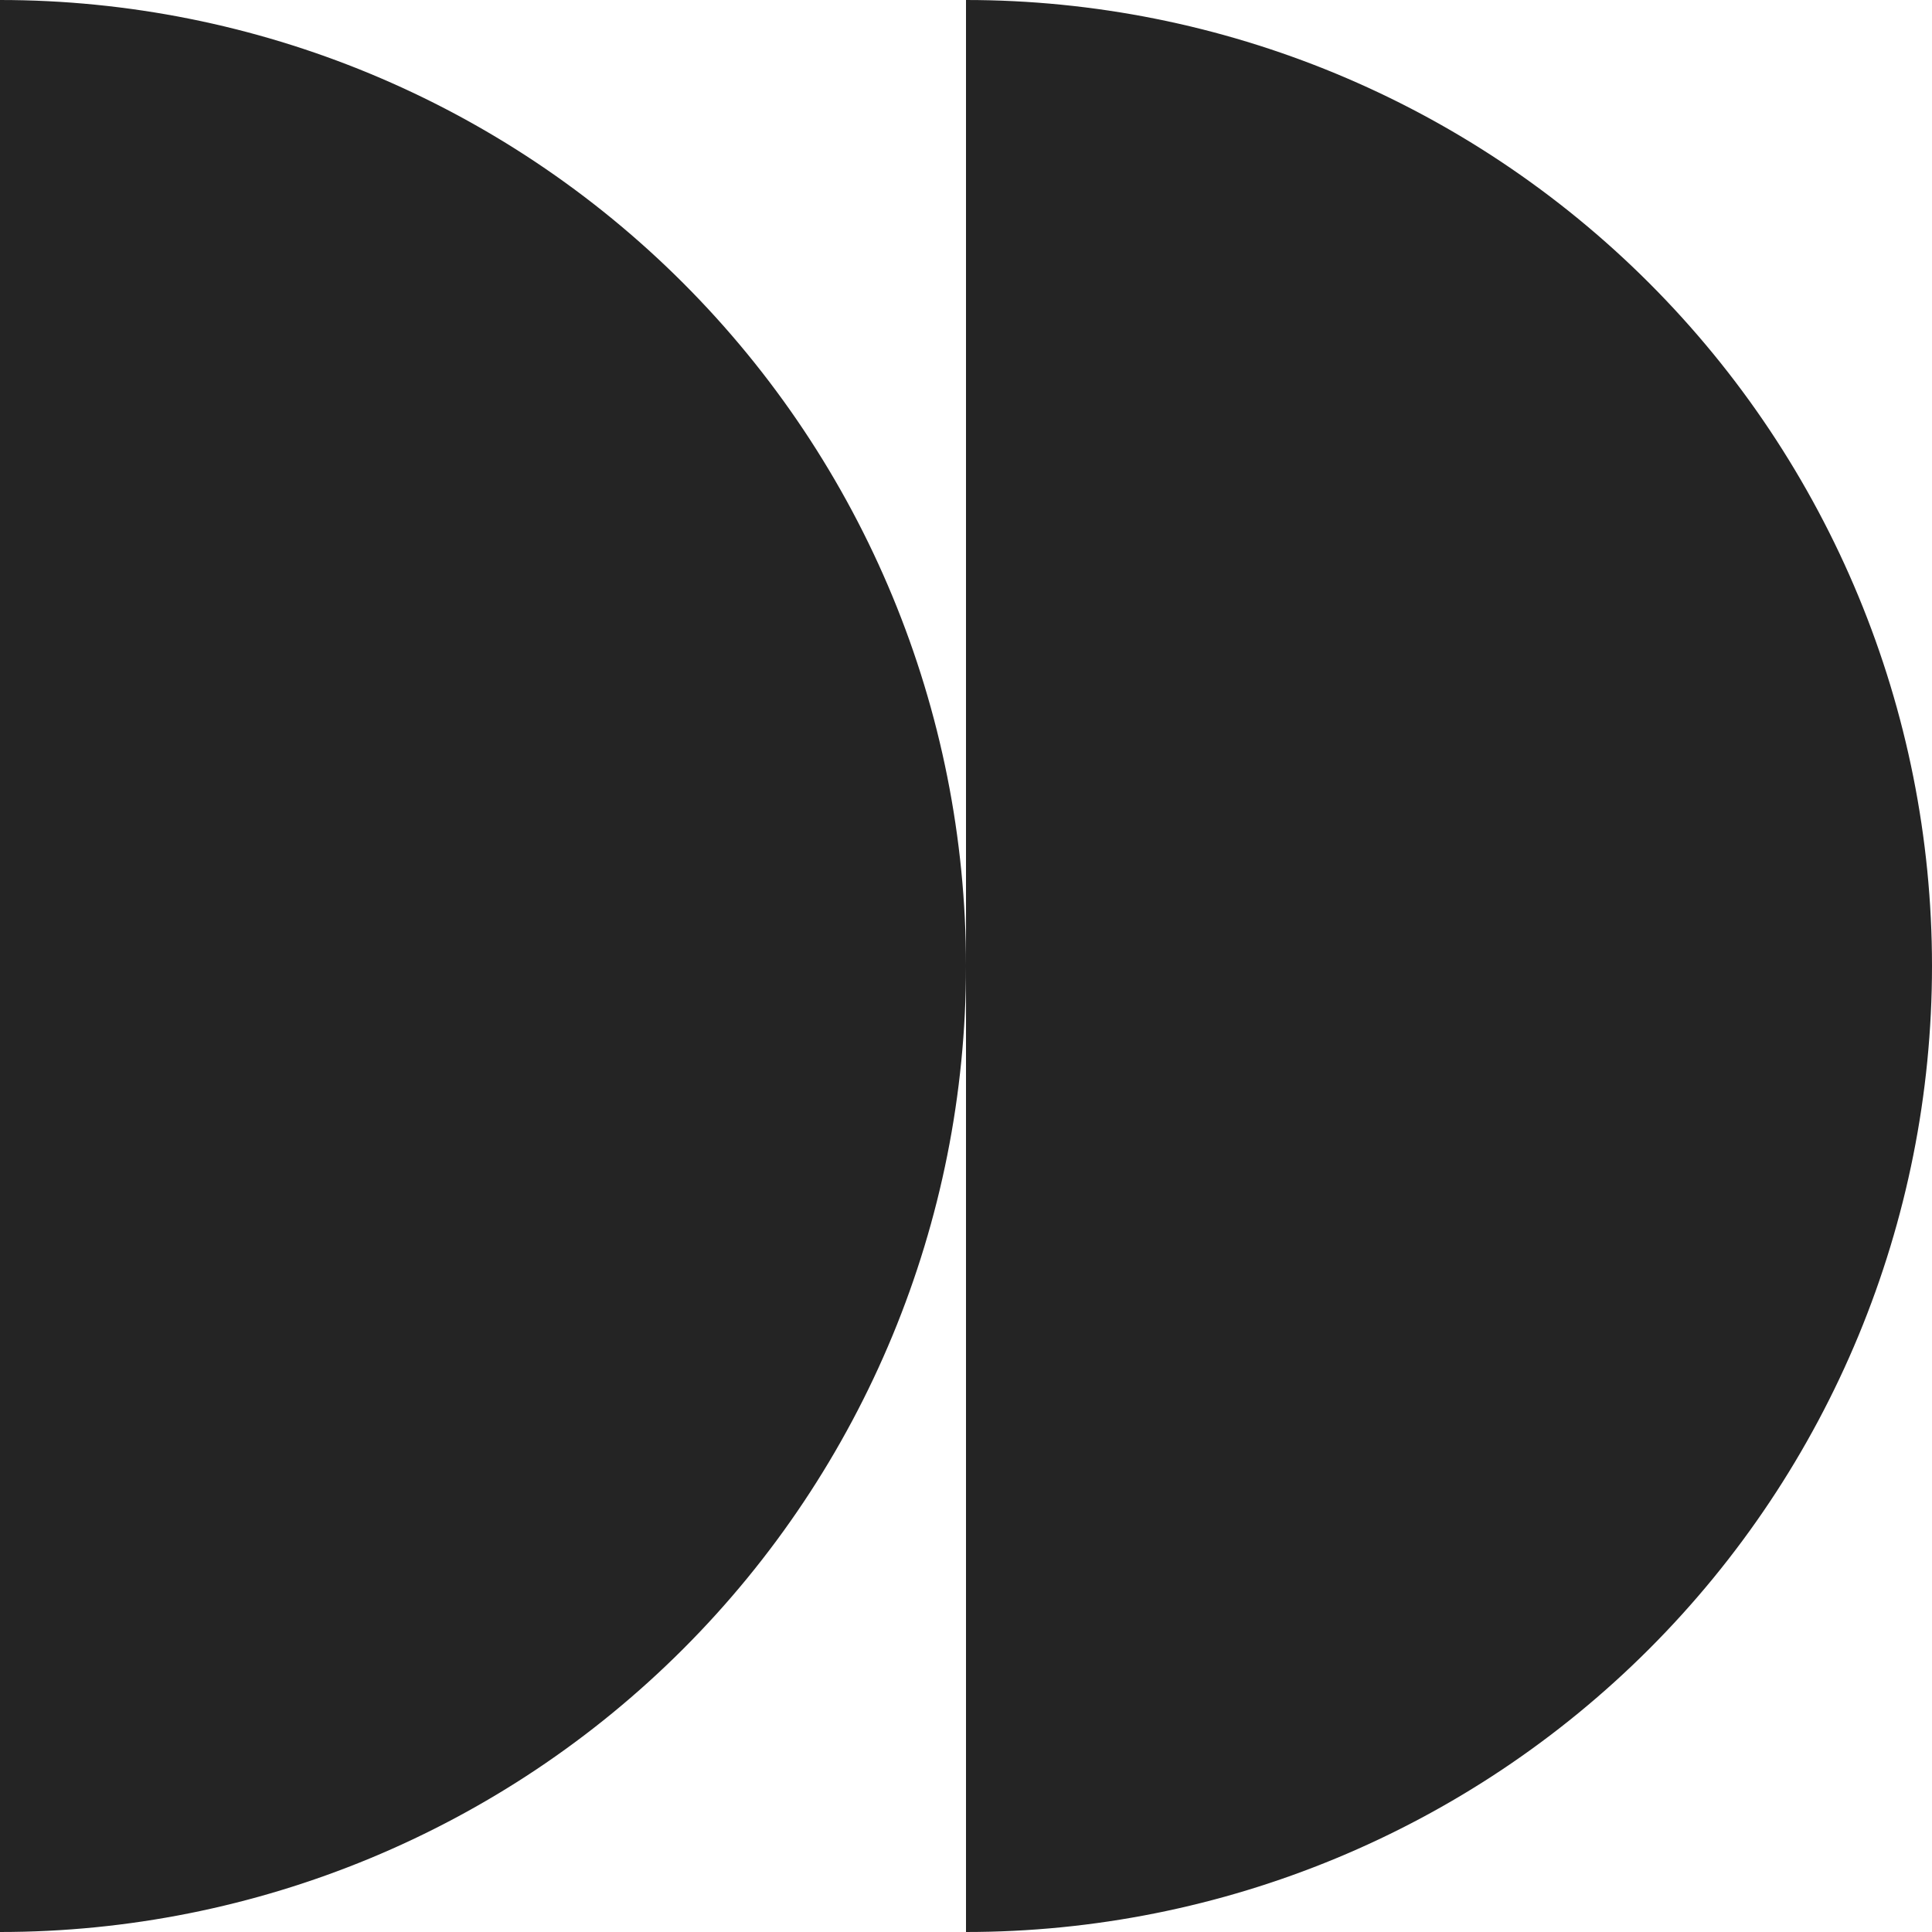 <svg width="80" height="80" viewBox="0 0 80 80" fill="none" xmlns="http://www.w3.org/2000/svg">
<path d="M0 80C10.609 80 20.783 75.786 28.284 68.284C35.786 60.783 40 50.609 40 40C40 29.391 35.786 19.217 28.284 11.716C20.783 4.214 10.609 -4.6372e-07 9.53674e-06 0L0 80Z" fill="#242424"/>
<path d="M40 80C50.609 80 60.783 75.786 68.284 68.284C75.786 60.783 80 50.609 80 40C80 29.391 75.786 19.217 68.284 11.716C60.783 4.214 50.609 -4.6372e-07 40 0L40 80Z" fill="#242424"/>
</svg>
